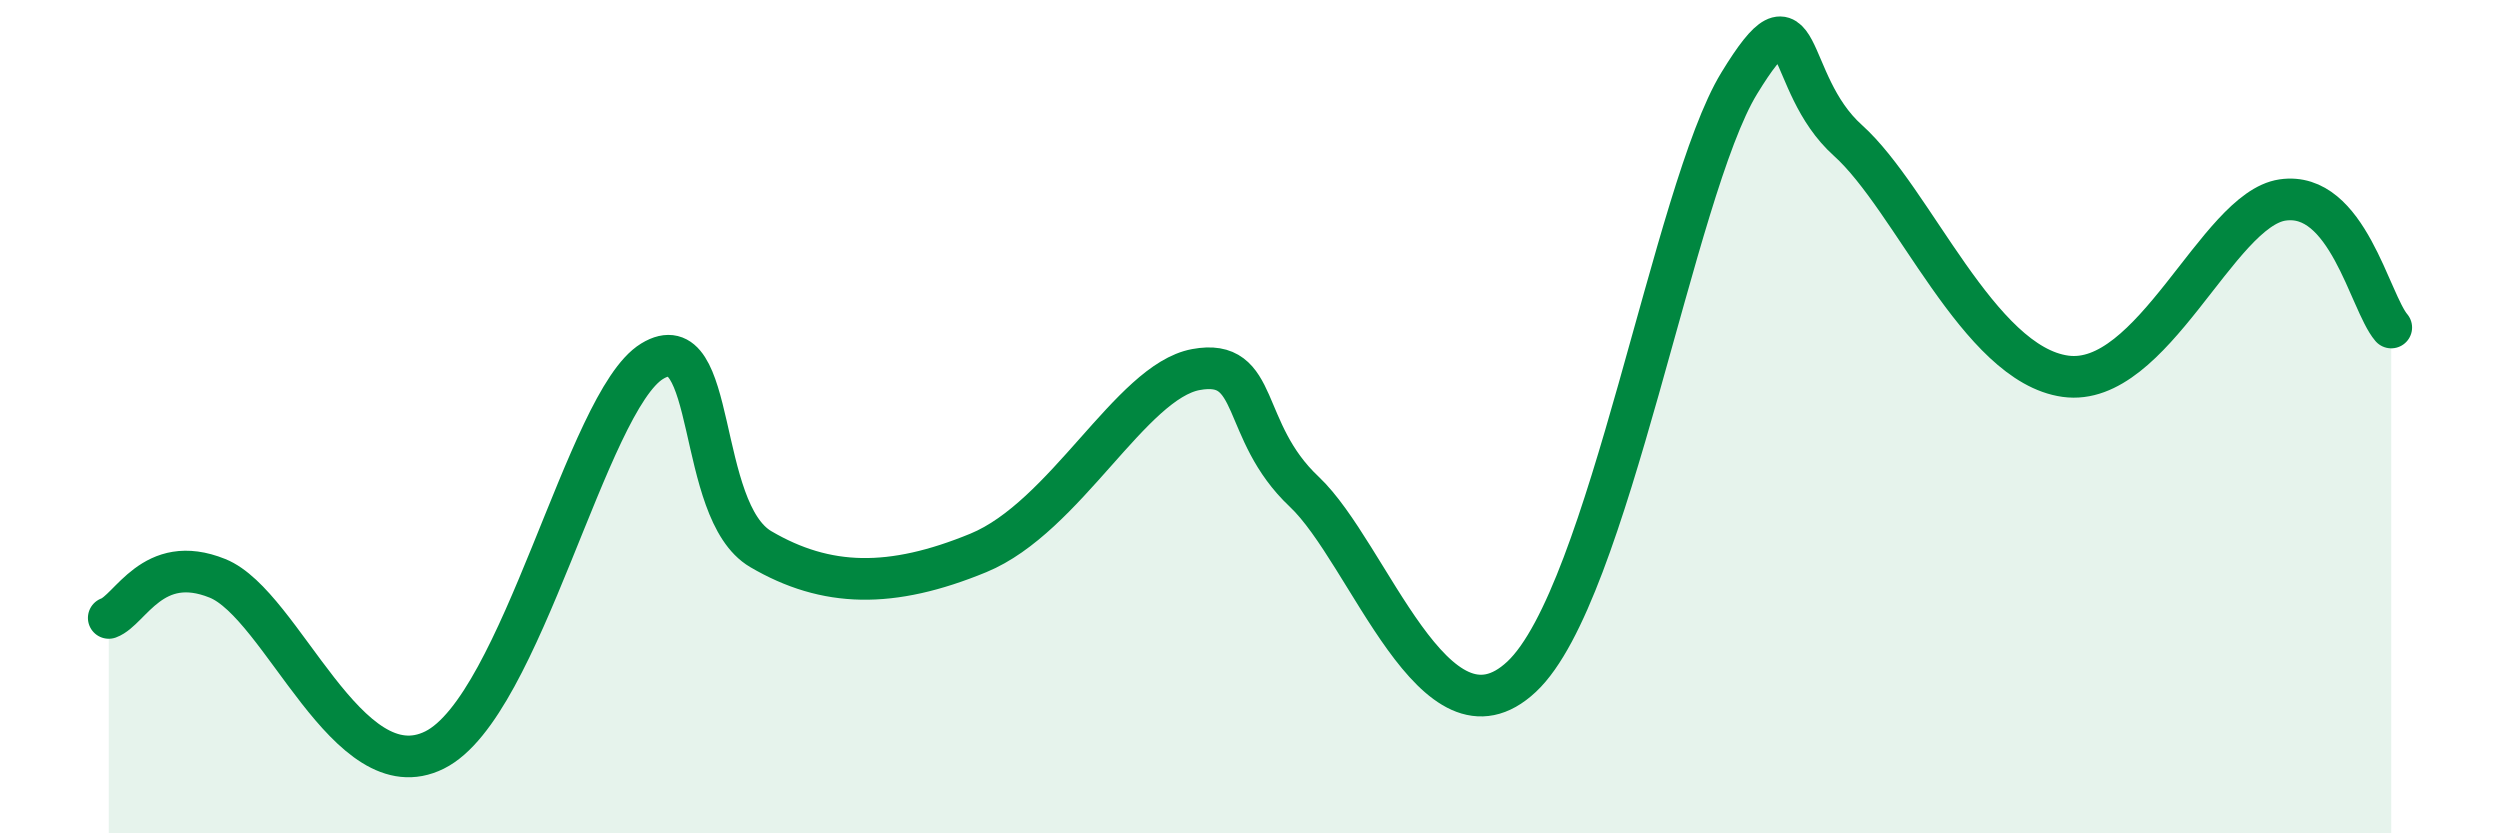 
    <svg width="60" height="20" viewBox="0 0 60 20" xmlns="http://www.w3.org/2000/svg">
      <path
        d="M 2.61,14.83 C 3.13,14.64 3.66,13.25 5.22,13.88 C 6.78,14.51 8.34,19.04 10.43,18 C 12.52,16.96 14.08,9.63 15.65,8.67 C 17.22,7.71 16.69,12.26 18.26,13.18 C 19.83,14.1 21.39,14.13 23.48,13.27 C 25.57,12.41 27.14,9.16 28.7,8.87 C 30.26,8.58 29.74,10.33 31.3,11.8 C 32.86,13.27 34.43,18.2 36.52,16.24 C 38.61,14.28 40.17,4.57 41.74,2 C 43.31,-0.57 42.78,1.96 44.35,3.37 C 45.92,4.78 47.48,8.74 49.57,9.03 C 51.66,9.32 53.22,5.03 54.78,4.8 C 56.34,4.57 56.87,7.25 57.39,7.86L57.39 20L2.61 20Z"
        fill="#008740"
        opacity="0.1"
        stroke-linecap="round"
        stroke-linejoin="round"
      />
      <path
        d="M 2.61,14.83 C 3.13,14.64 3.66,13.25 5.22,13.88 C 6.78,14.51 8.34,19.04 10.43,18 C 12.52,16.96 14.08,9.63 15.65,8.67 C 17.22,7.71 16.69,12.26 18.26,13.18 C 19.83,14.1 21.39,14.13 23.48,13.27 C 25.57,12.41 27.14,9.16 28.7,8.87 C 30.26,8.58 29.74,10.33 31.3,11.8 C 32.86,13.27 34.43,18.2 36.52,16.24 C 38.61,14.28 40.17,4.57 41.74,2 C 43.31,-0.57 42.78,1.96 44.35,3.37 C 45.92,4.78 47.48,8.74 49.57,9.03 C 51.66,9.32 53.22,5.03 54.78,4.8 C 56.34,4.57 56.87,7.25 57.39,7.86"
        stroke="#008740"
        stroke-width="1"
        fill="none"
        stroke-linecap="round"
        stroke-linejoin="round"
      />
    </svg>
  